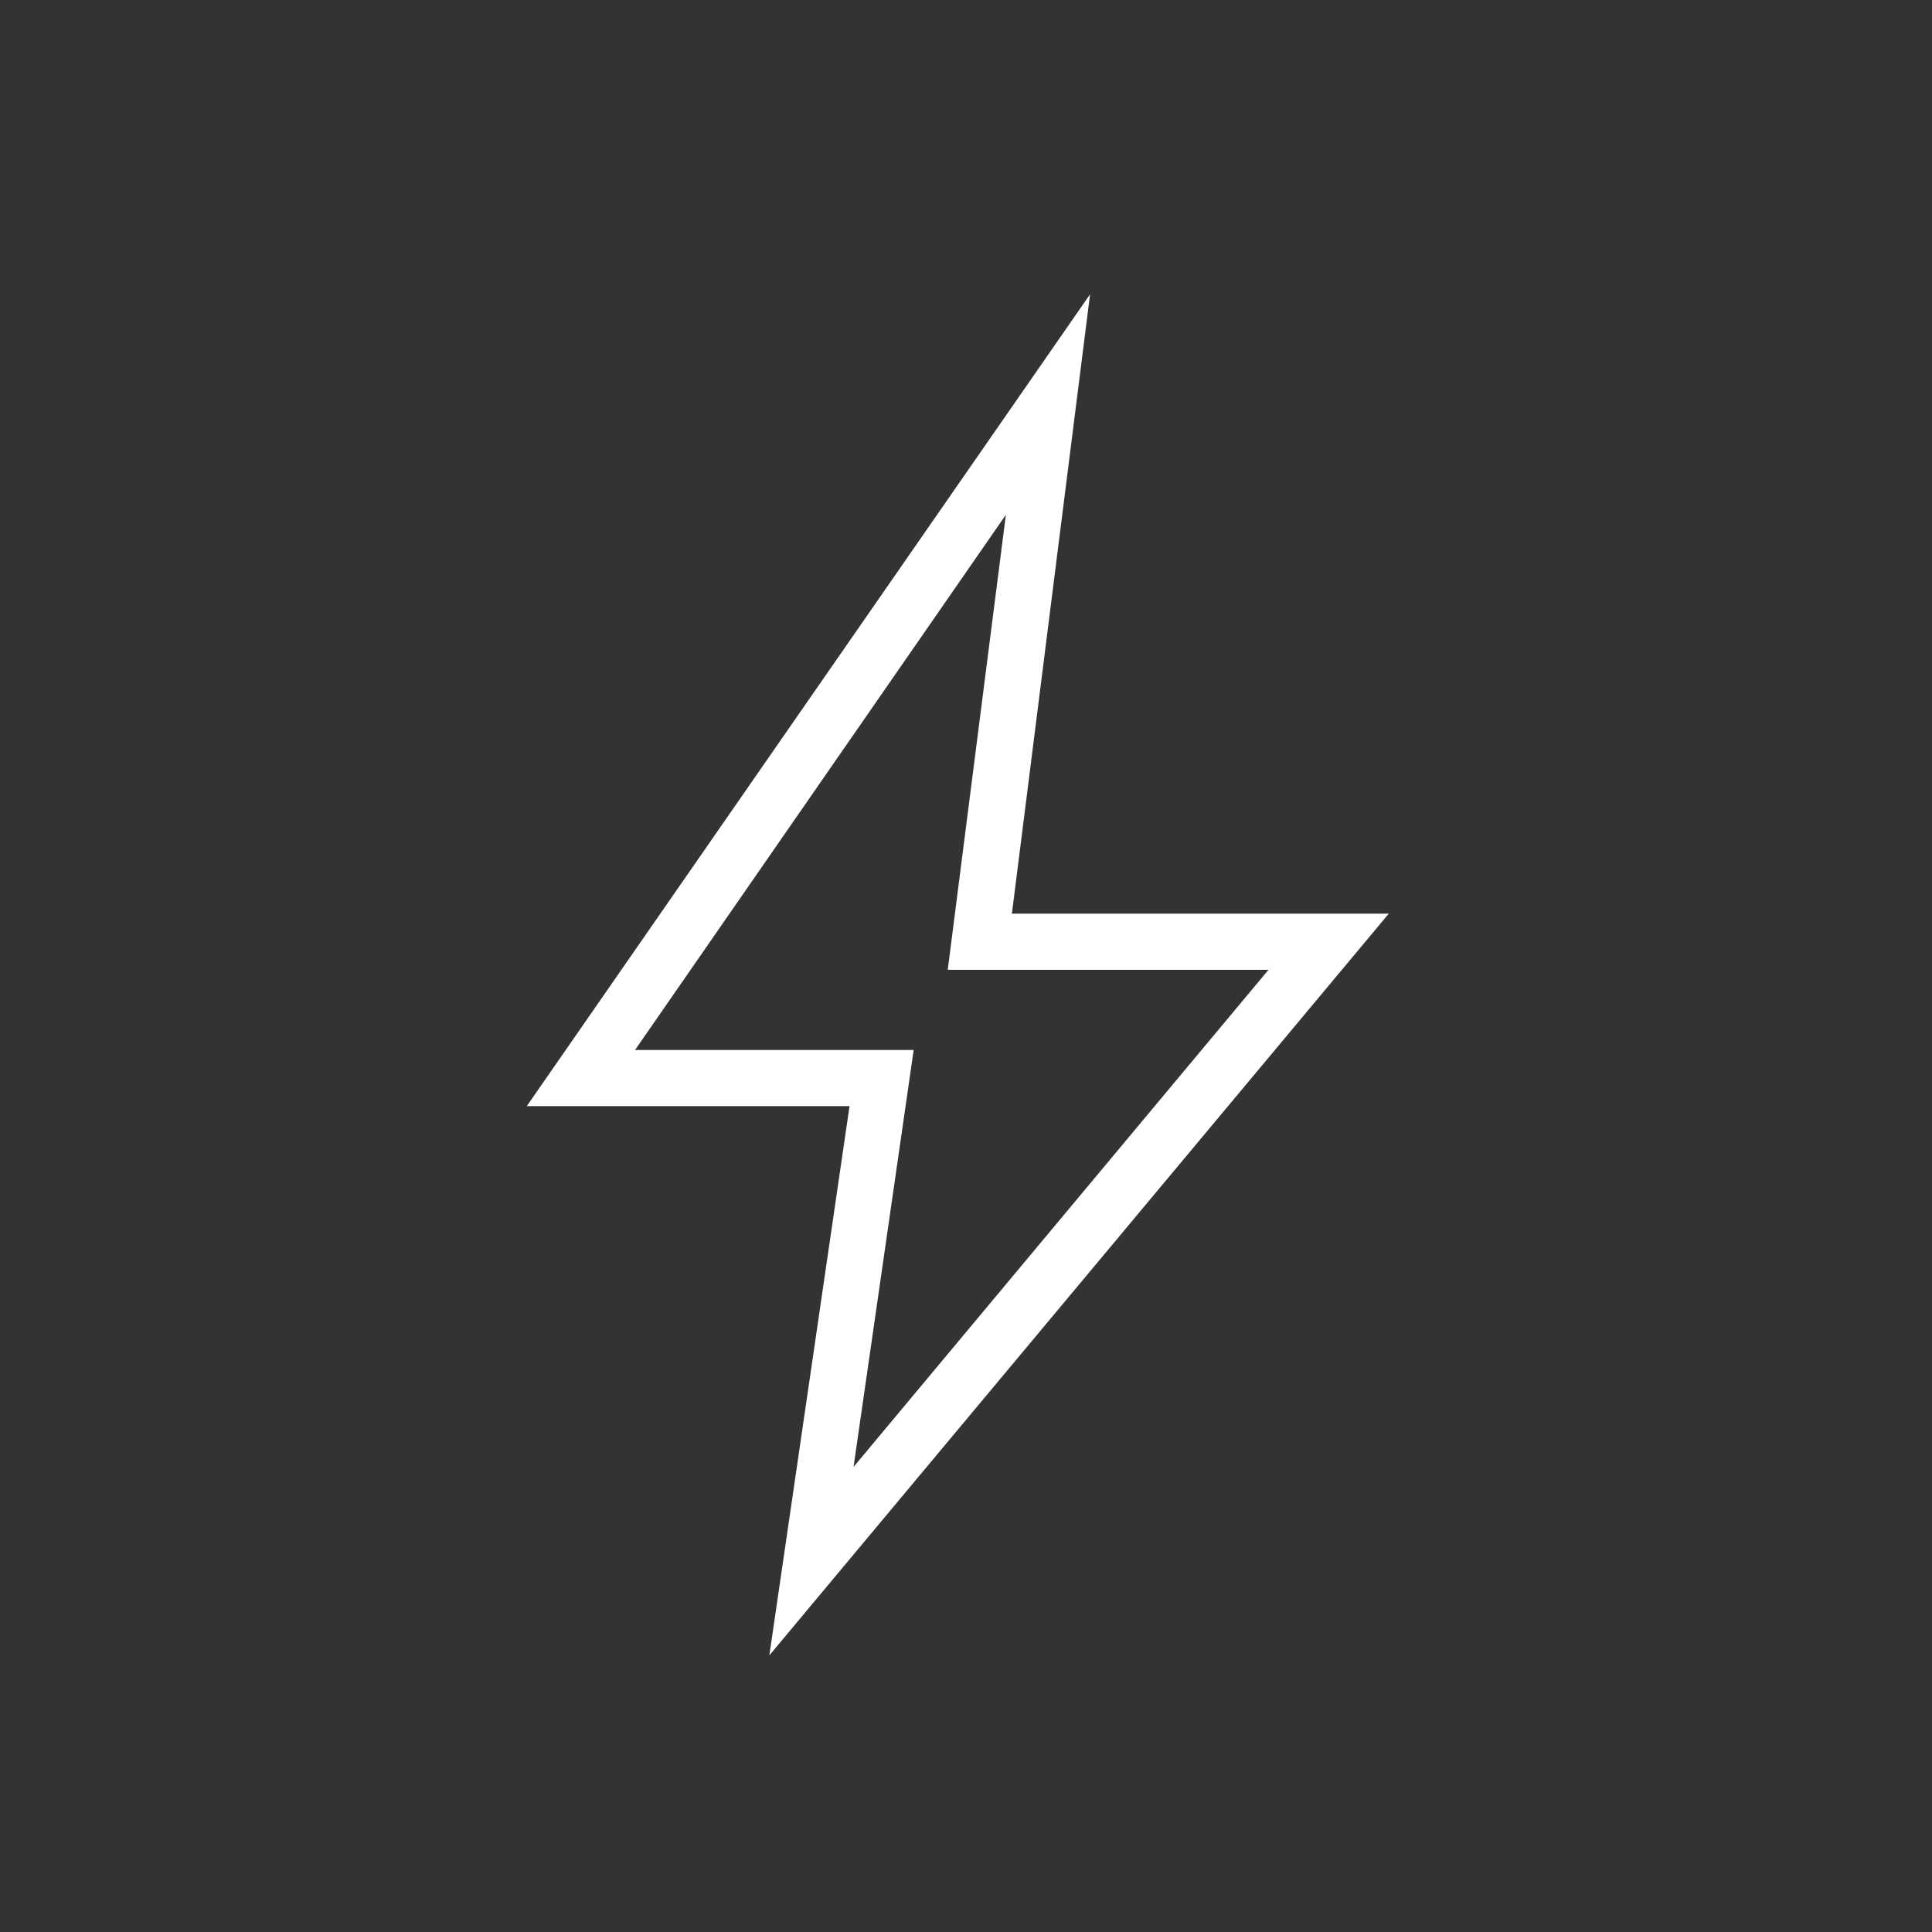 <?xml version="1.0" encoding="UTF-8"?>
<svg xmlns="http://www.w3.org/2000/svg" width="127" height="127" viewBox="0 0 127 127" fill="none">
  <rect x="0" y="0" width="127" height="127" fill="#333333" stroke="none"/>
  <mask id="mask0_882_1388" style="mask-type:alpha" maskUnits="userSpaceOnUse" x="0" y="0" width="127" height="127">
    <rect x="0.5" y="0.5" width="126.5" height="126.5" fill="#D9D9D9"></rect>
  </mask>
  <g mask="url(#mask0_882_1388)">
    <path d="M56.107 96.429L83.384 63.75H62.3L66.122 33.838L41.744 69.021H60.06L56.107 96.429ZM50.573 108.816L55.844 72.71H34.629L71.656 19.343L66.517 60.06H91.29L50.573 108.816Z" fill="white"></path>
  </g>
</svg>
